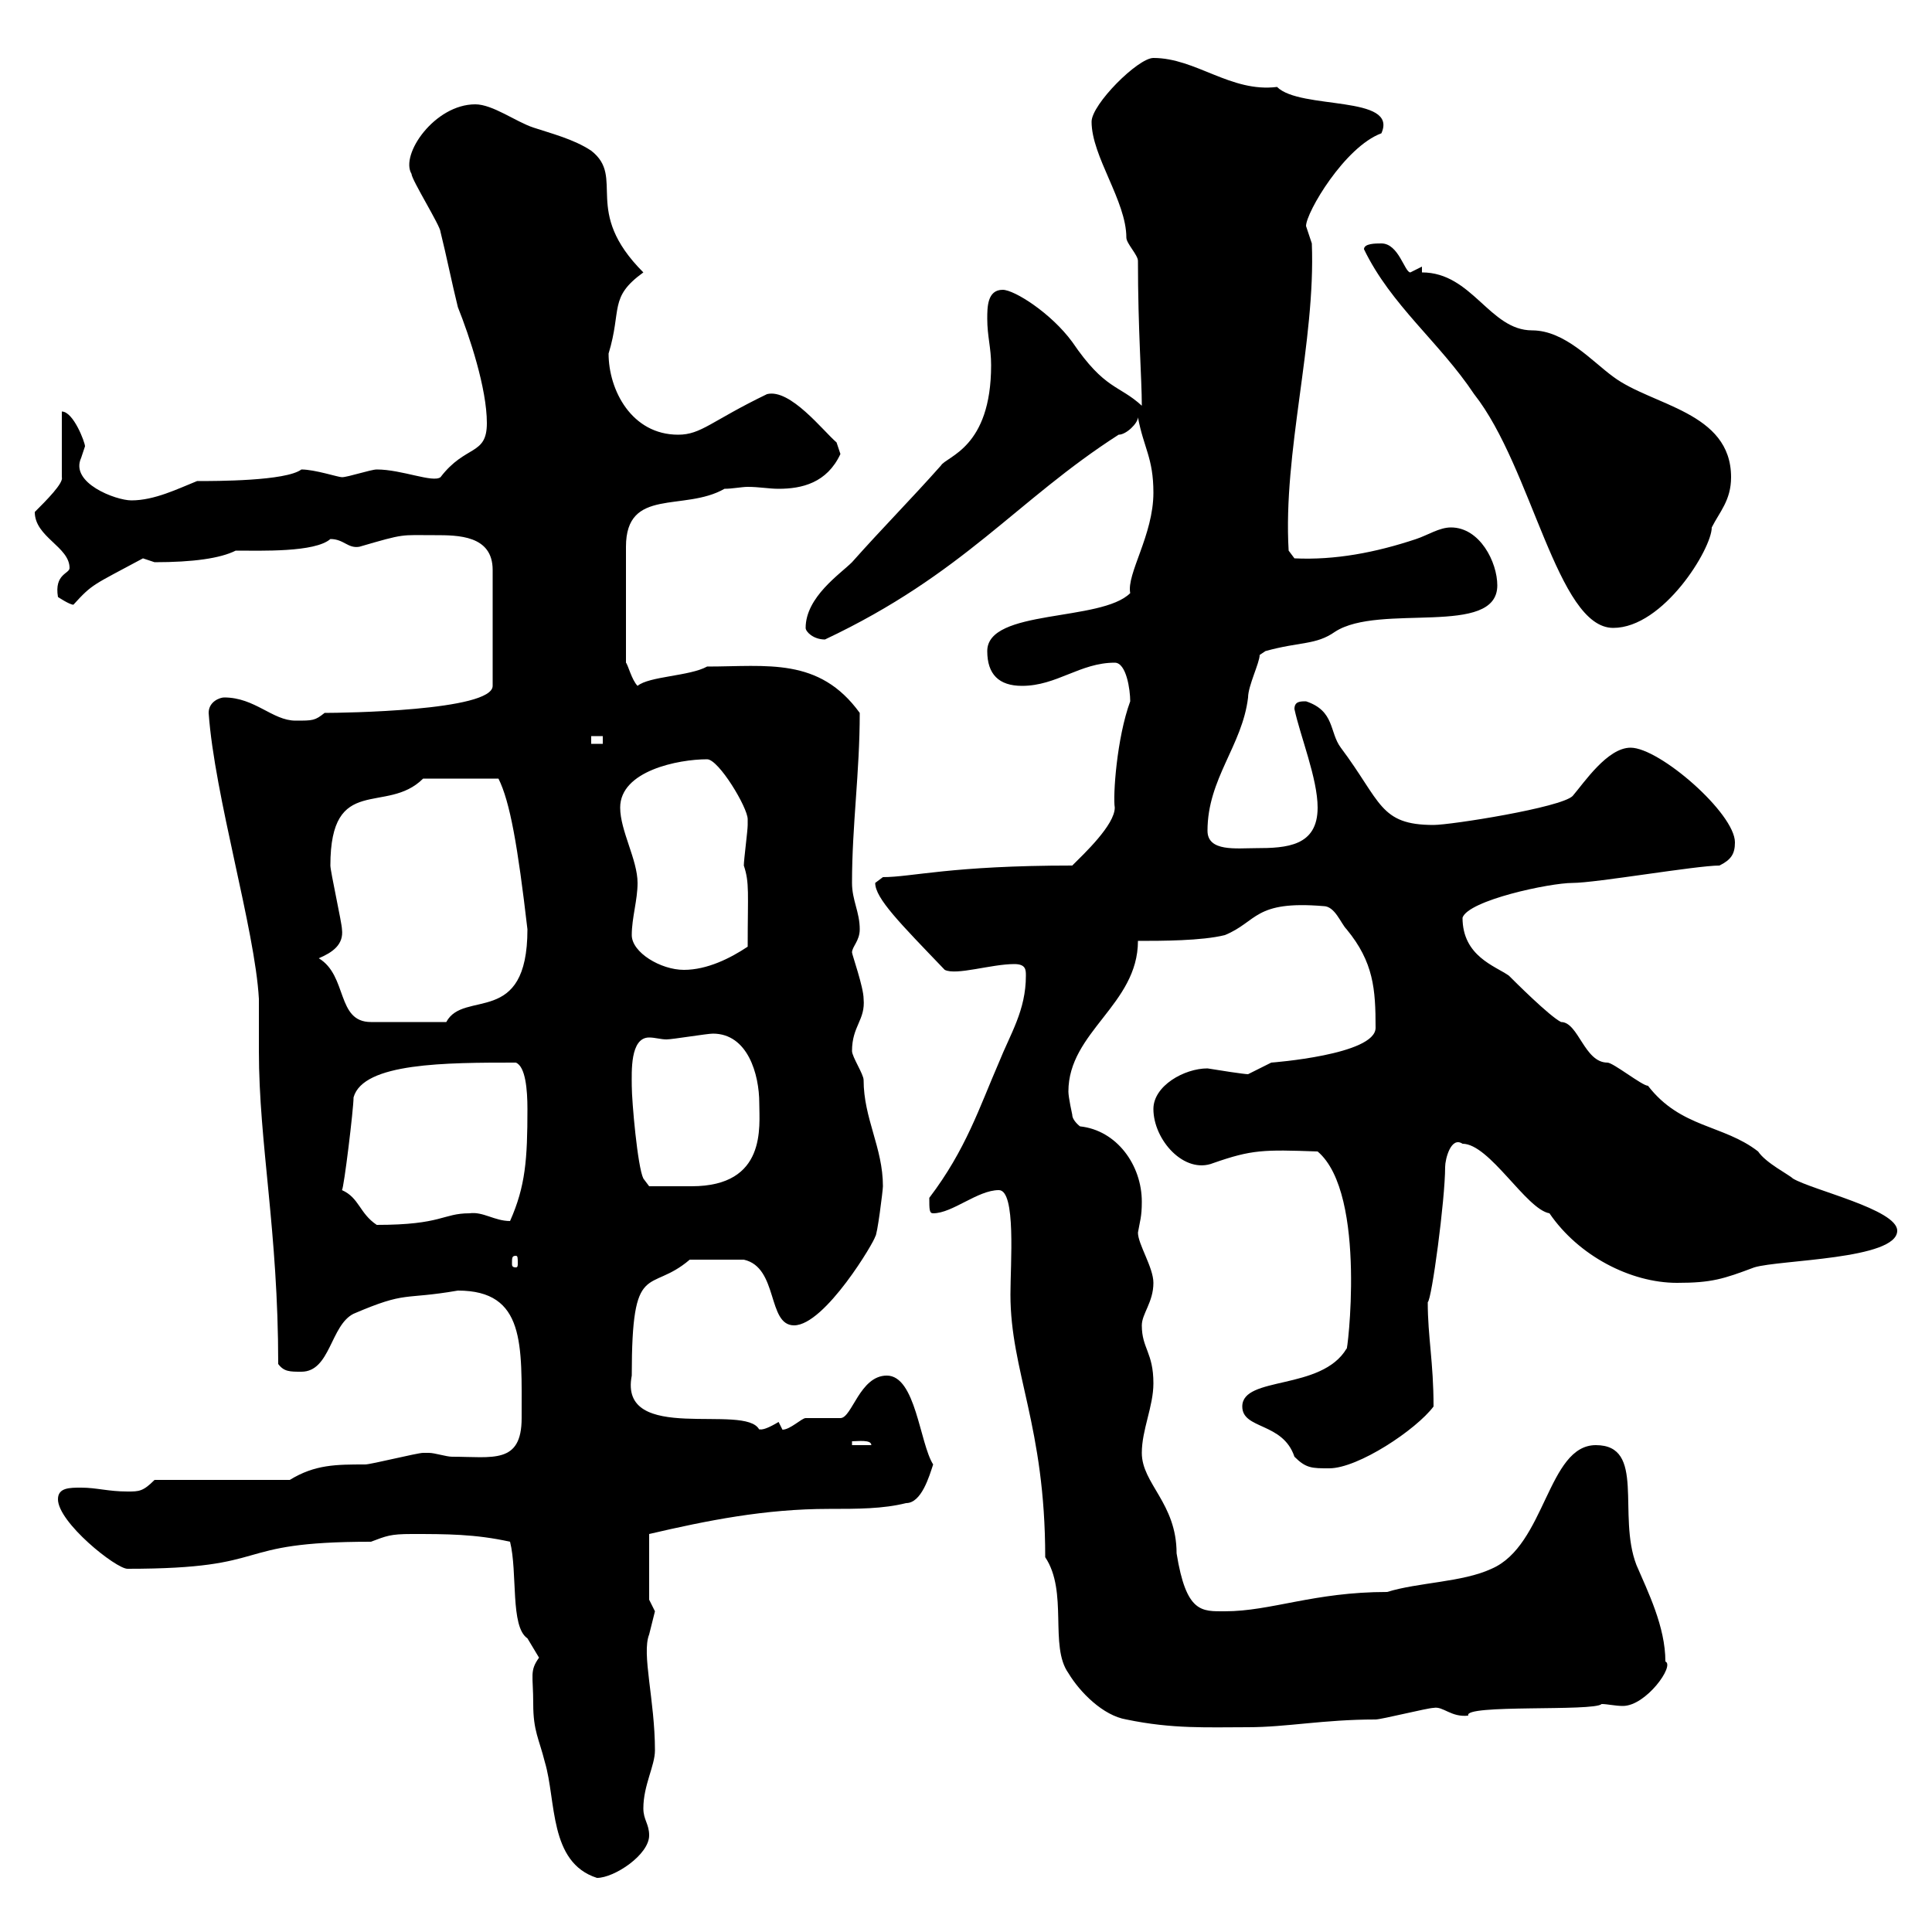 <svg xmlns="http://www.w3.org/2000/svg" xmlns:xlink="http://www.w3.org/1999/xlink" width="300" height="300"><path d="M82.80 264.60C82.80 268.80 83.70 270 84.60 273.60C86.40 279.60 85.20 289.20 92.70 291.60C95.40 291.60 100.80 288 100.80 285C100.80 283.20 99.90 282.60 99.90 280.80C99.90 277.20 101.70 274.20 101.70 271.80C101.70 264 99.60 256.80 100.80 253.80C100.80 253.80 101.70 250.20 101.70 250.20C101.70 250.20 100.80 248.40 100.80 248.40L100.80 238.20C109.80 236.10 118.80 234.30 128.70 234.30C133.20 234.30 137.10 234.30 140.70 233.40C143.10 233.40 144.30 229.20 144.90 227.40C142.80 224.10 142.20 213.60 137.70 213.60C133.50 213.60 132.30 220.20 130.50 220.20C129.90 220.20 126.30 220.20 125.10 220.20C124.50 220.20 122.70 222 121.50 222C121.50 222 120.90 220.80 120.90 220.80C117.90 222.60 117.90 221.70 117.90 222C115.80 217.80 96 224.40 98.10 213.60C98.10 195.30 100.80 201 107.10 195.60C108.30 195.60 112.80 195.60 115.50 195.60C120.90 196.80 119.10 205.80 123.30 205.80C128.10 205.80 135.90 192.60 135.90 192C136.20 192 137.10 184.80 137.10 184.20C137.10 178.20 134.10 173.70 134.10 167.70C134.10 166.80 132.30 164.10 132.30 163.20C132.30 159.30 134.40 158.40 134.10 155.10C134.10 153.30 132.30 148.20 132.30 147.90C132.30 147 133.50 146.10 133.50 144.30C133.50 141.60 132.30 139.80 132.30 137.10C132.30 128.10 133.50 120 133.50 110.70C127.20 102 119.10 103.50 109.80 103.50C107.10 105 100.80 105 99 106.50C98.10 105.60 97.50 103.20 97.20 102.90L97.20 84.90C97.20 75.60 106.20 79.50 112.50 75.90C113.70 75.90 115.20 75.60 116.10 75.60C117.90 75.60 119.40 75.90 120.90 75.90C124.50 75.90 128.40 75 130.50 70.50C130.50 70.50 129.90 68.70 129.90 68.70C127.80 66.90 122.70 60.30 119.10 61.20C110.40 65.40 108.90 67.50 105.30 67.50C98.10 67.50 94.50 60.60 94.50 54.90C96.60 48 94.50 46.20 99.90 42.30C90.30 32.70 97.20 27.60 91.80 23.40C89.10 21.60 85.50 20.70 82.80 19.80C80.10 18.90 76.50 16.20 73.80 16.20C67.50 16.20 62.10 24 63.90 27C63.90 27.90 68.40 35.10 68.40 36C69.30 39.60 70.20 44.10 71.10 47.70C72.90 52.20 75.60 60.30 75.60 65.70C75.60 70.80 72.30 69 68.40 74.10C67.20 75 62.40 72.90 58.50 72.90C57.60 72.90 54 74.10 53.10 74.10C52.50 74.10 48.90 72.90 46.80 72.90C44.40 74.70 33.60 74.70 30.60 74.70C27.60 75.90 24 77.70 20.40 77.70C18 77.70 10.80 75 12.60 71.10C12.60 71.10 13.20 69.30 13.20 69.30C13.20 68.70 11.40 63.90 9.60 63.90L9.60 74.10C9.90 75 7.20 77.70 5.40 79.50C5.40 83.40 10.80 84.90 10.80 88.20C10.80 89.10 8.40 89.10 9 92.70C9 92.70 10.80 93.90 11.40 93.90C14.40 90.60 14.40 90.90 22.20 86.70C22.20 86.70 24 87.30 24 87.30C30 87.30 34.20 86.70 36.60 85.50C40.50 85.50 48.90 85.80 51.30 83.70C53.40 83.70 54 85.20 55.80 84.90C63 82.80 62.10 83.10 67.50 83.10C71.10 83.10 76.50 83.10 76.50 88.50L76.50 106.50C76.50 110.40 53.10 110.70 50.40 110.70C48.90 111.90 48.60 111.90 45.90 111.90C42.30 111.90 39.60 108.30 34.80 108.30C34.20 108.30 32.40 108.90 32.40 110.70C33.30 123.60 39.60 144.30 40.20 155.10C40.20 157.50 40.20 160.50 40.20 163.20C40.20 177.60 43.20 191.10 43.20 211.80C44.10 213 45 213 46.80 213C51.30 213 51.30 205.80 54.90 204C63.30 200.40 62.40 201.90 71.10 200.40C81.60 200.40 81 208.80 81 220.20C81 227.40 76.50 226.20 70.20 226.20C69.30 226.20 67.50 225.60 66.60 225.60C65.70 225.60 65.70 225.60 65.70 225.60C64.80 225.60 57.60 227.40 56.70 227.40C52.20 227.40 48.90 227.40 45 229.80L24 229.80C22.20 231.60 21.60 231.60 19.80 231.60C16.80 231.60 15 231 12.60 231C10.80 231 9 231 9 232.80C9 236.40 18 243.60 19.80 243.60C43.20 243.60 35.10 239.40 57.60 239.40C60 238.50 60.60 238.20 63.90 238.20C69.30 238.20 73.80 238.20 79.20 239.40C80.40 244.20 79.20 252.60 81.90 254.40C81.90 254.40 83.70 257.40 83.70 257.40C82.20 259.50 82.80 260.10 82.80 264.60ZM174.90 267C182.10 268.50 187.50 268.20 193.80 268.20C199.80 268.20 205.50 267 213.60 267C214.50 267 221.70 265.20 222.60 265.20C224.10 264.90 225.30 266.70 228 266.40C227.10 264.60 247.50 265.80 248.70 264.60C249.60 264.60 250.80 264.90 252 264.90C255.60 264.90 260.10 258.60 258.60 258C258.60 252.60 255.90 247.20 254.10 243C251.10 235.20 255.60 224.40 247.80 224.40C240.30 224.40 240 240 231.60 243.60C227.10 245.70 220.20 245.70 215.40 247.20C204 247.20 197.40 250.20 190.20 250.20C186.60 250.20 184.20 250.50 182.70 241.20C182.70 233.40 177.30 230.40 177.30 225.60C177.30 222 179.10 218.40 179.10 214.80C179.10 210 177.30 209.40 177.30 205.80C177.30 204 179.10 202.20 179.10 199.20C179.10 196.80 176.70 193.20 176.70 191.40C177 189.60 177.30 189 177.30 186.60C177.30 180.90 173.40 175.50 167.70 174.90C167.70 174.90 166.50 174 166.50 173.10C166.50 173.10 165.90 170.40 165.90 169.50C165.90 160.20 176.70 156 176.70 146.10C180.30 146.10 186.60 146.10 190.20 145.20C195.30 143.10 194.70 139.80 205.50 140.70C207.30 140.70 208.20 143.40 209.10 144.30C213.30 149.40 213.60 153.60 213.60 159.60C213.60 163.80 197.40 165 197.40 165C197.40 165 193.80 166.80 193.80 166.80C193.20 166.80 189.30 166.20 187.50 165.90C183.90 165.90 179.10 168.60 179.10 172.20C179.10 177 183.90 182.40 188.40 180.60C194.40 178.50 196.20 178.50 204.60 178.80C212.40 185.40 209.10 210.90 209.10 209.40C205.20 216 192.90 213.60 192.90 218.40C192.90 222 199.20 220.80 201 226.20C202.80 228 203.70 228 206.40 228C210.90 228 219.90 222 222.60 218.40C222.60 211.50 221.70 207.60 221.70 202.20C222.30 201.90 224.40 186.30 224.40 181.20C224.40 180 225.30 176.40 227.10 177.60C231.30 177.60 237 187.80 240.60 188.40C245.10 195 253.20 199.20 260.40 199.20C265.80 199.20 267.60 198.60 272.40 196.80C276.30 195.60 294.60 195.60 294.60 191.10C294.60 187.80 281.40 184.80 278.40 183C277.80 182.40 274.20 180.60 273 178.80C267.60 174.60 261 175.20 255.90 168.60C255 168.60 250.50 165 249.60 165C246 165 245.10 158.70 242.40 158.70C240.60 157.80 235.20 152.40 234.30 151.50C232.20 150 227.10 148.50 227.10 142.50C228 139.80 240.60 137.10 244.20 137.10C247.80 137.10 263.40 134.40 267 134.40C268.80 133.50 269.40 132.60 269.40 130.80C269.40 126.30 257.70 116.10 253.20 116.10C249.60 116.10 246 121.50 244.20 123.60C242.40 125.40 225.30 128.10 222.60 128.10C214.20 128.10 214.50 124.50 208.20 116.10C206.40 113.70 207.30 110.40 202.80 108.90C201.90 108.90 201 108.90 201 110.10C201.90 114.30 204.60 120.90 204.60 125.40C204.60 131.40 199.80 131.70 195 131.70C192 131.70 187.50 132.30 187.50 129C187.50 120.90 192.90 115.80 193.80 108.30C193.80 106.50 195.60 102.90 195.60 101.70C195.60 101.70 196.50 101.10 196.50 101.10C201.90 99.60 204.30 100.20 207.30 98.10C214.20 93.60 232.50 99 232.50 90.90C232.50 87.30 229.80 81.90 225.30 81.90C223.50 81.90 221.70 83.10 219.90 83.70C213.60 85.80 207.30 87 201 86.70L200.10 85.50C199.20 70.20 204.30 53.10 203.70 37.80C203.70 37.80 202.80 35.10 202.80 35.10C202.80 33 208.80 22.80 214.50 20.70C217.20 14.70 201.90 17.10 198.30 13.50C191.10 14.40 185.70 9 179.10 9C176.70 9 169.50 16.20 169.50 18.90C169.50 24.30 174.90 31.20 174.90 36.90C174.90 37.80 176.70 39.60 176.70 40.50C176.70 51.30 177.30 58.80 177.30 63C173.70 59.70 171.60 60.60 166.50 53.10C163.20 48.60 157.50 45 155.70 45C153.30 45 153.30 47.70 153.30 49.50C153.30 52.20 153.90 54 153.90 56.70C153.90 69.60 147 70.80 146.10 72.30C141.30 77.70 137.10 81.90 132.30 87.30C130.50 89.10 125.10 92.70 125.10 97.50C125.10 98.10 126.30 99.30 128.10 99.30C149.70 89.10 157.80 77.70 173.70 67.50C174.90 67.50 176.70 65.70 176.70 64.80C177.60 69.60 179.10 71.10 179.10 76.50C179.10 83.10 174.90 89.10 175.50 92.10C171 96.60 153.30 94.50 153.30 101.10C153.30 104.70 155.10 106.50 158.70 106.50C164.10 106.50 167.70 102.90 173.10 102.90C174.90 102.90 175.50 107.10 175.50 108.90C173.40 114.60 172.80 123.60 173.10 125.40C173.10 128.10 168.30 132.60 166.50 134.40C147.60 134.40 141.60 136.20 137.10 136.20L135.90 137.10C135.90 139.50 139.80 143.40 146.70 150.60C148.50 151.50 153.90 149.70 157.50 149.70C159.30 149.70 159.30 150.60 159.30 151.50C159.30 156.90 156.90 160.50 155.10 165C152.10 171.90 150 178.50 144.30 186C144.30 187.80 144.30 188.40 144.90 188.40C147.90 188.40 151.80 184.80 155.10 184.80C157.80 184.80 156.90 196.20 156.90 201C156.90 213 162.30 221.40 162.30 241.80C165.90 247.20 162.90 255.60 165.90 259.80C167.70 262.80 171.30 266.40 174.90 267ZM132.30 223.80C133.20 223.80 135.30 223.50 135.30 224.40L132.30 224.40ZM80.10 195C80.40 195 80.40 195.30 80.40 196.20C80.40 196.50 80.40 196.80 80.10 196.80C79.50 196.80 79.50 196.50 79.50 196.20C79.50 195.30 79.50 195 80.10 195ZM53.10 184.80C53.40 184.50 54.90 172.20 54.90 170.40C56.40 165 69.30 165 80.10 165C81.60 165.60 81.90 169.20 81.90 172.20C81.90 180 81.60 184.20 79.20 189.60C76.80 189.60 75 188.10 72.90 188.40C68.70 188.40 68.70 190.20 58.50 190.20C55.80 188.40 55.80 186 53.10 184.80ZM98.10 168.60C98.10 166.50 97.80 161.10 100.80 161.10C101.70 161.10 102.60 161.40 103.50 161.40C104.40 161.40 109.80 160.50 110.70 160.50C116.10 160.50 117.90 166.80 117.90 171.30C117.90 174.90 119.10 184.20 107.40 184.20C105 184.20 102 184.20 100.80 184.20L99.90 183C99 181.20 98.10 171 98.10 168.60ZM49.50 148.80C51.60 147.90 53.40 146.70 53.10 144.30C53.10 143.40 51.30 135.30 51.30 134.40C51.30 120 60 126.60 65.70 120.90L77.40 120.90C79.20 124.50 80.40 131.40 81.90 144.30C81.90 159.60 72 153.60 69.30 158.70C64.20 158.70 59.70 158.70 57.60 158.70C52.20 158.70 54 151.50 49.50 148.80ZM98.10 145.20C98.10 142.50 99 139.80 99 137.10C99 133.50 96.30 129 96.30 125.40C96.30 119.70 105.30 117.90 109.80 117.90C111.60 117.90 116.10 125.40 116.10 127.20C116.10 127.20 116.10 128.10 116.10 128.10C116.10 129 115.50 133.50 115.50 134.40C116.40 137.10 116.10 138.60 116.10 147C113.40 148.80 109.80 150.60 106.20 150.60C102.60 150.60 98.10 147.90 98.10 145.20ZM91.80 114.30L93.60 114.30L93.60 115.50L91.80 115.50ZM211.80 38.70C216 47.40 223.50 53.10 228.90 61.20C237.90 72.60 241.80 97.50 250.50 97.50C258.30 97.50 265.80 85.20 265.80 81.90C267 79.50 268.80 77.70 268.80 74.10C268.80 63.90 256.50 63 250.50 58.50C247.20 56.10 243 51.30 237.90 51.30C231.30 51.30 228.60 42.30 220.80 42.30L220.80 41.40C220.80 41.40 219 42.30 219 42.30C218.10 42.30 217.20 37.80 214.50 37.80C213.60 37.80 211.80 37.80 211.80 38.70Z"/></svg>